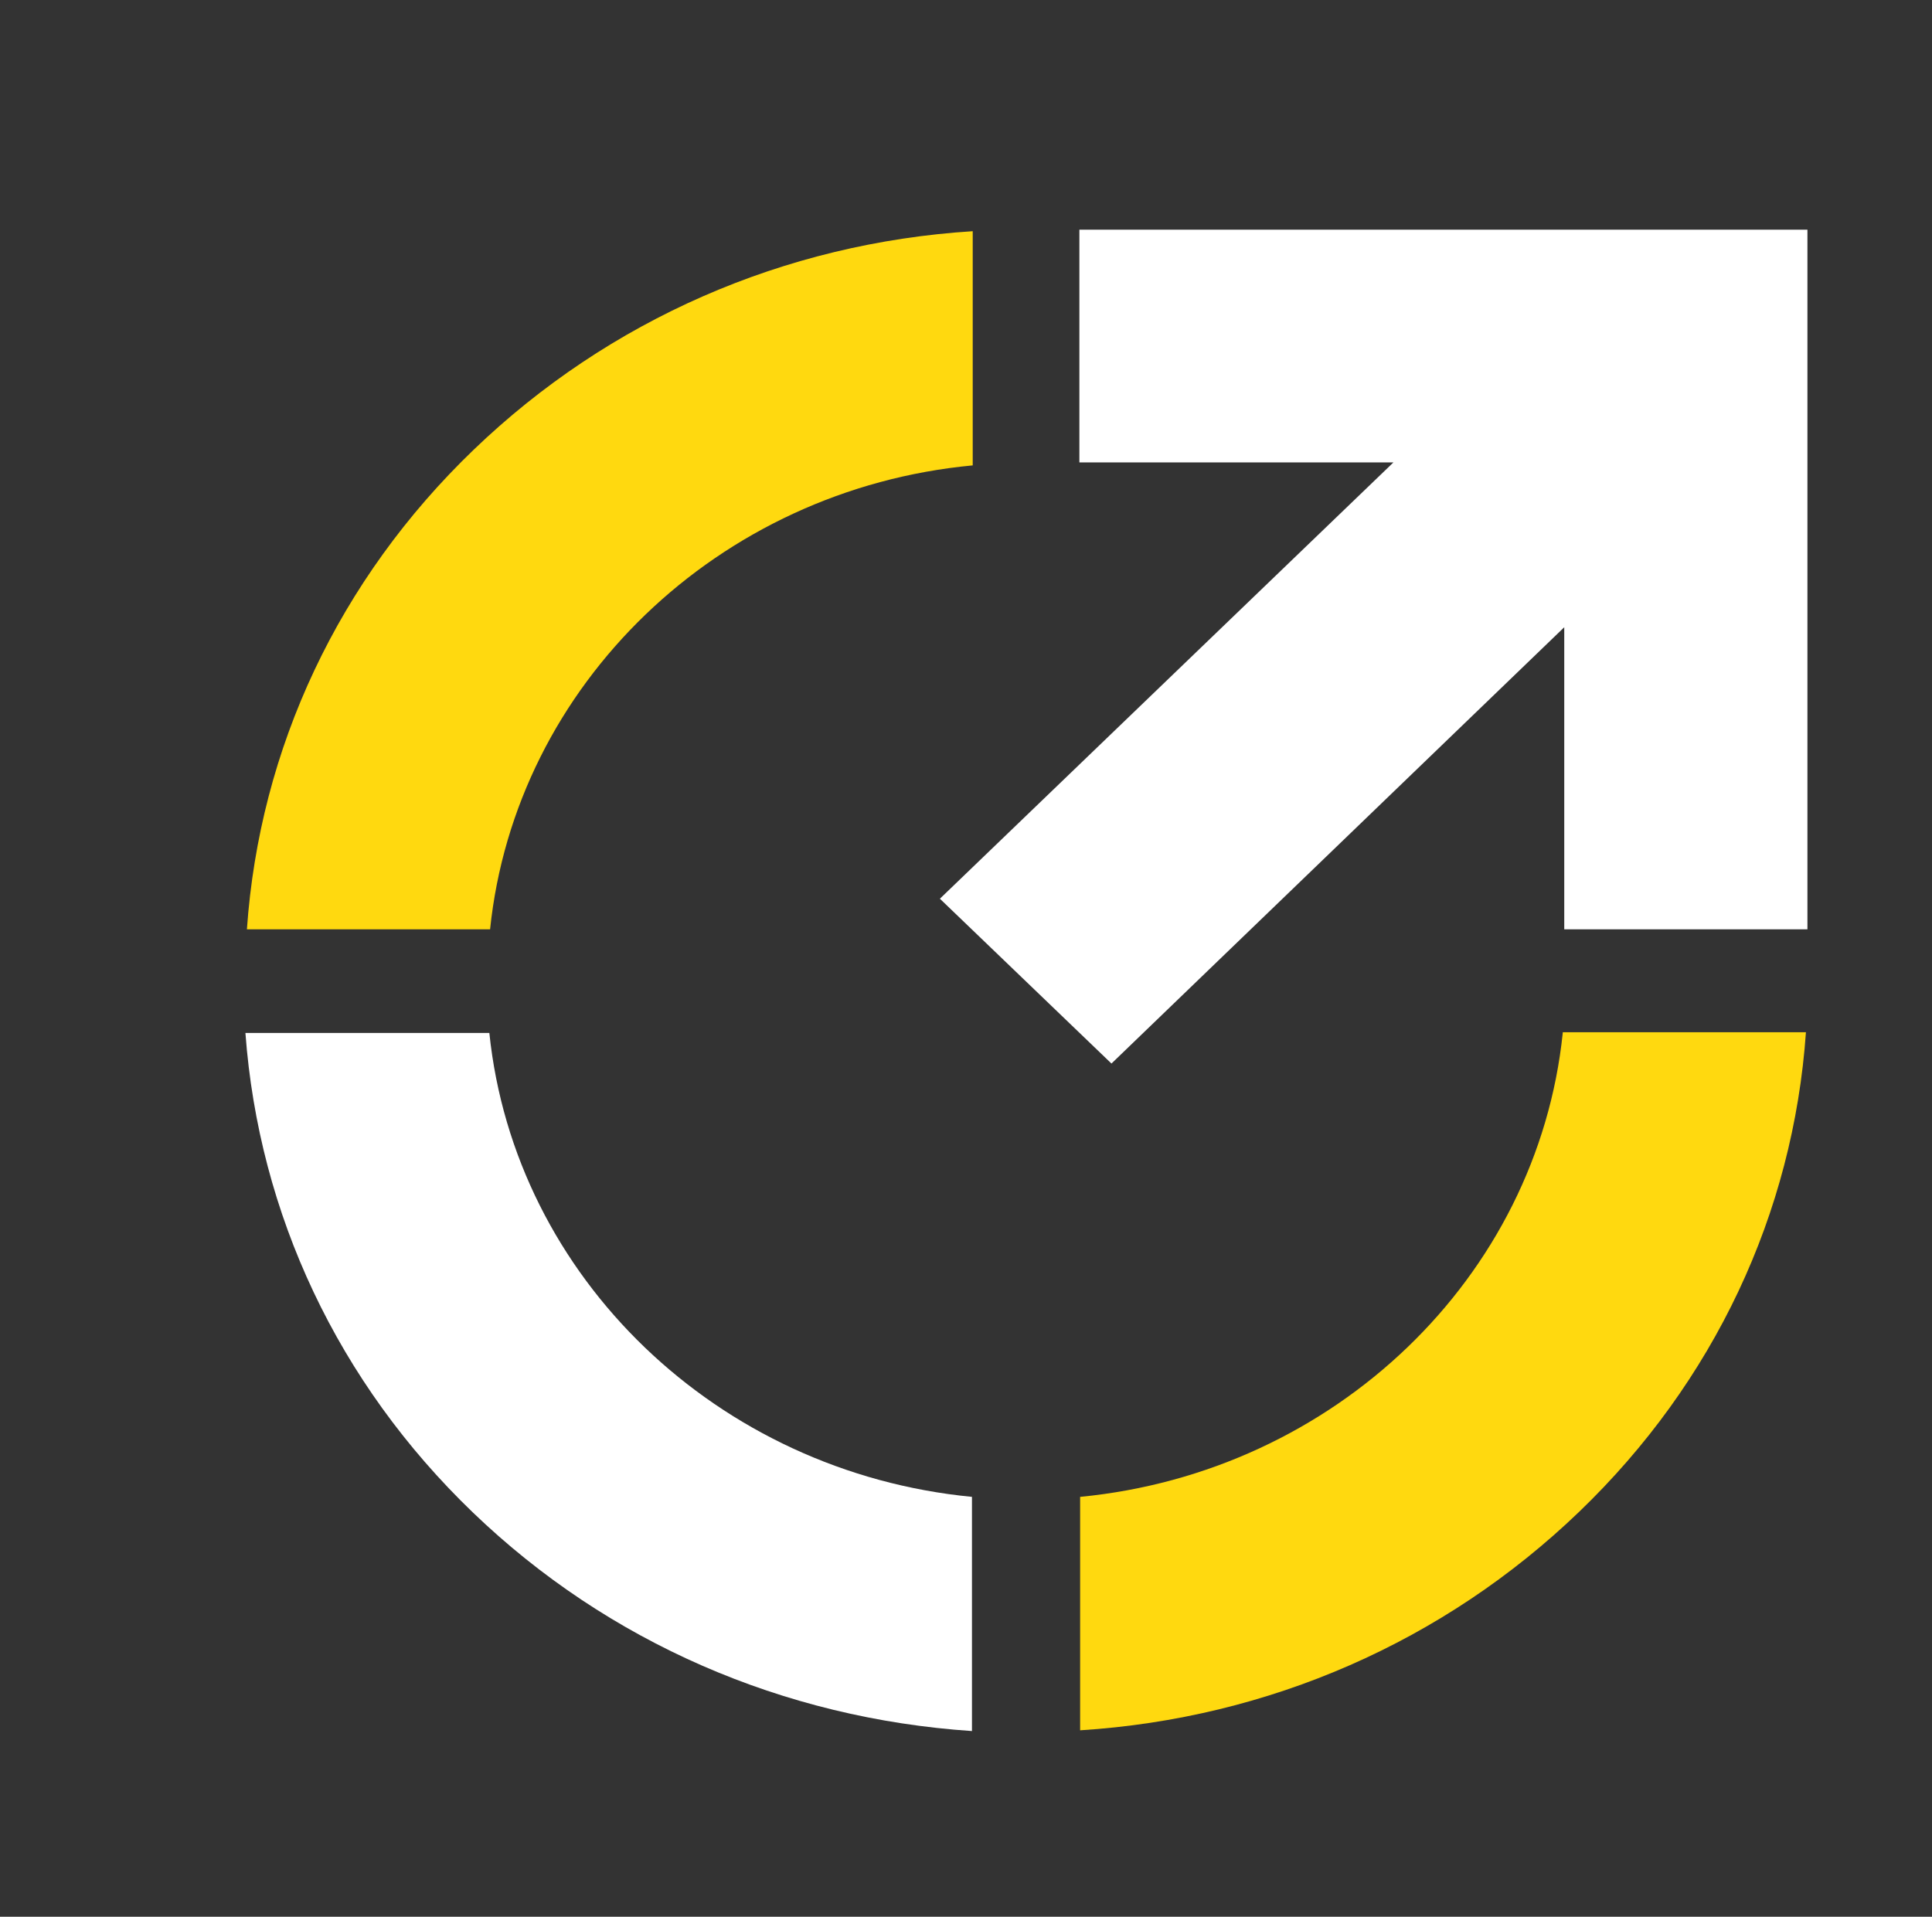<svg xmlns="http://www.w3.org/2000/svg" xmlns:xlink="http://www.w3.org/1999/xlink" id="Layer_1" x="0px" y="0px" viewBox="0 0 259 257" xml:space="preserve"><rect x="0" y="0" width="259" height="257" fill="#333333" stroke="none"/><g>	<path fill="#FFD90F" d="M209.5,138.5c-3.4,32.8-30.6,58.9-64.7,62.2V232c25.3-1.6,48.8-11.9,66.9-29.3c18.1-17.4,28.7-40,30.4-64.3  H209.5z"></path>	<path fill="#FFD90F" d="M130.4,62.4V31c-25.3,1.6-48.8,11.9-66.9,29.3c-18.1,17.4-28.7,40-30.4,64.3h32.6  C69.1,91.8,96.3,65.6,130.4,62.4z"></path>	<polygon fill="#FFFFFF" points="144.7,62 186.8,62 126,120.5 149,142.6 209.7,84.1 209.7,124.6 242.3,124.6 242.3,30.8 144.7,30.8    "></polygon>	<path fill="#FFFFFF" d="M63.4,202.8c18.1,17.4,41.6,27.6,66.9,29.3v-31.4c-34.1-3.3-61.3-29.4-64.7-62.2H32.9  C34.7,162.8,45.3,185.4,63.4,202.8z"></path></g></svg>